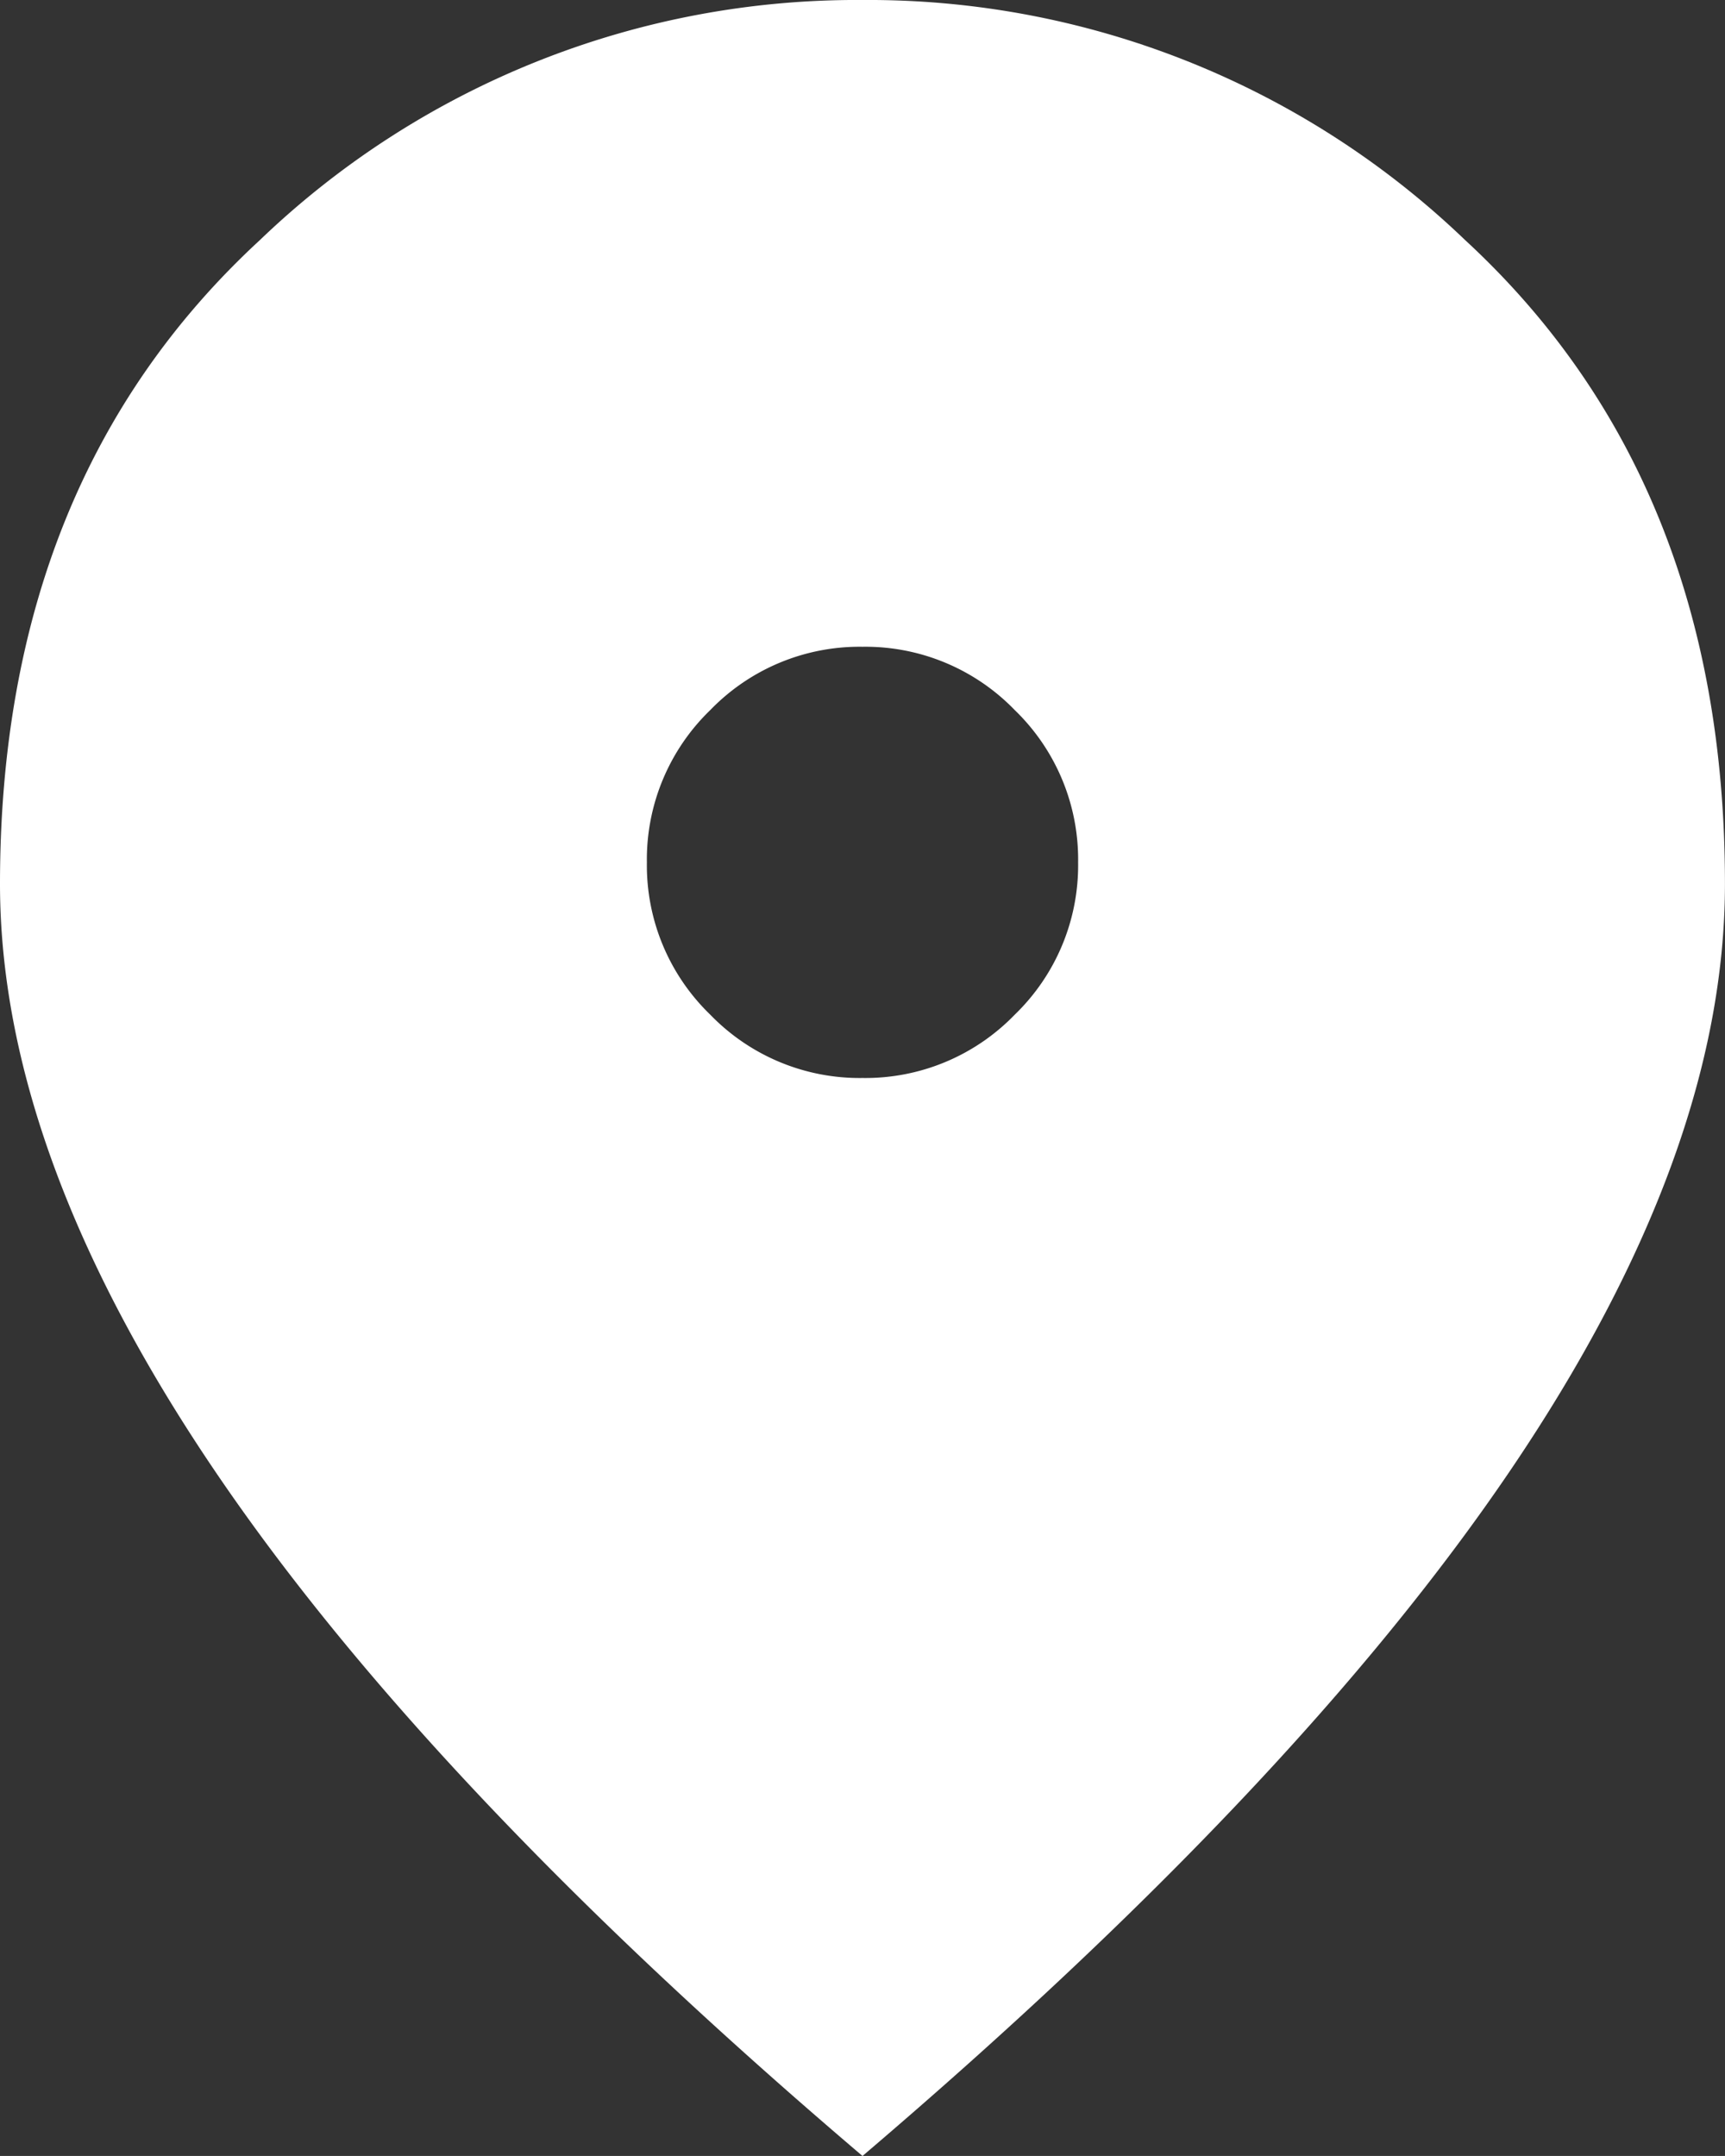 <svg xmlns="http://www.w3.org/2000/svg" width="35.618" height="44.522" viewBox="0 0 35.618 44.522" fill="white">
  <rect x="0" y="0" width="35.618" height="44.522" fill="#333333" stroke="none"/>
  <path id="location_on_24dp_E8EAED_FILL1_wght400_GRAD0_opsz24" d="M177.809-857.739a4.287,4.287,0,0,0,3.144-1.308,4.287,4.287,0,0,0,1.308-3.144,4.288,4.288,0,0,0-1.308-3.145,4.287,4.287,0,0,0-3.144-1.308,4.287,4.287,0,0,0-3.144,1.308,4.288,4.288,0,0,0-1.308,3.145,4.287,4.287,0,0,0,1.308,3.144A4.287,4.287,0,0,0,177.809-857.739Zm0,22.261q-8.96-7.624-13.384-14.164T160-861.746q0-8.348,5.37-13.3A17.791,17.791,0,0,1,177.809-880a17.791,17.791,0,0,1,12.438,4.953q5.37,4.953,5.37,13.3,0,5.565-4.424,12.1T177.809-835.478Z" transform="translate(-160 880)"/>
</svg>
